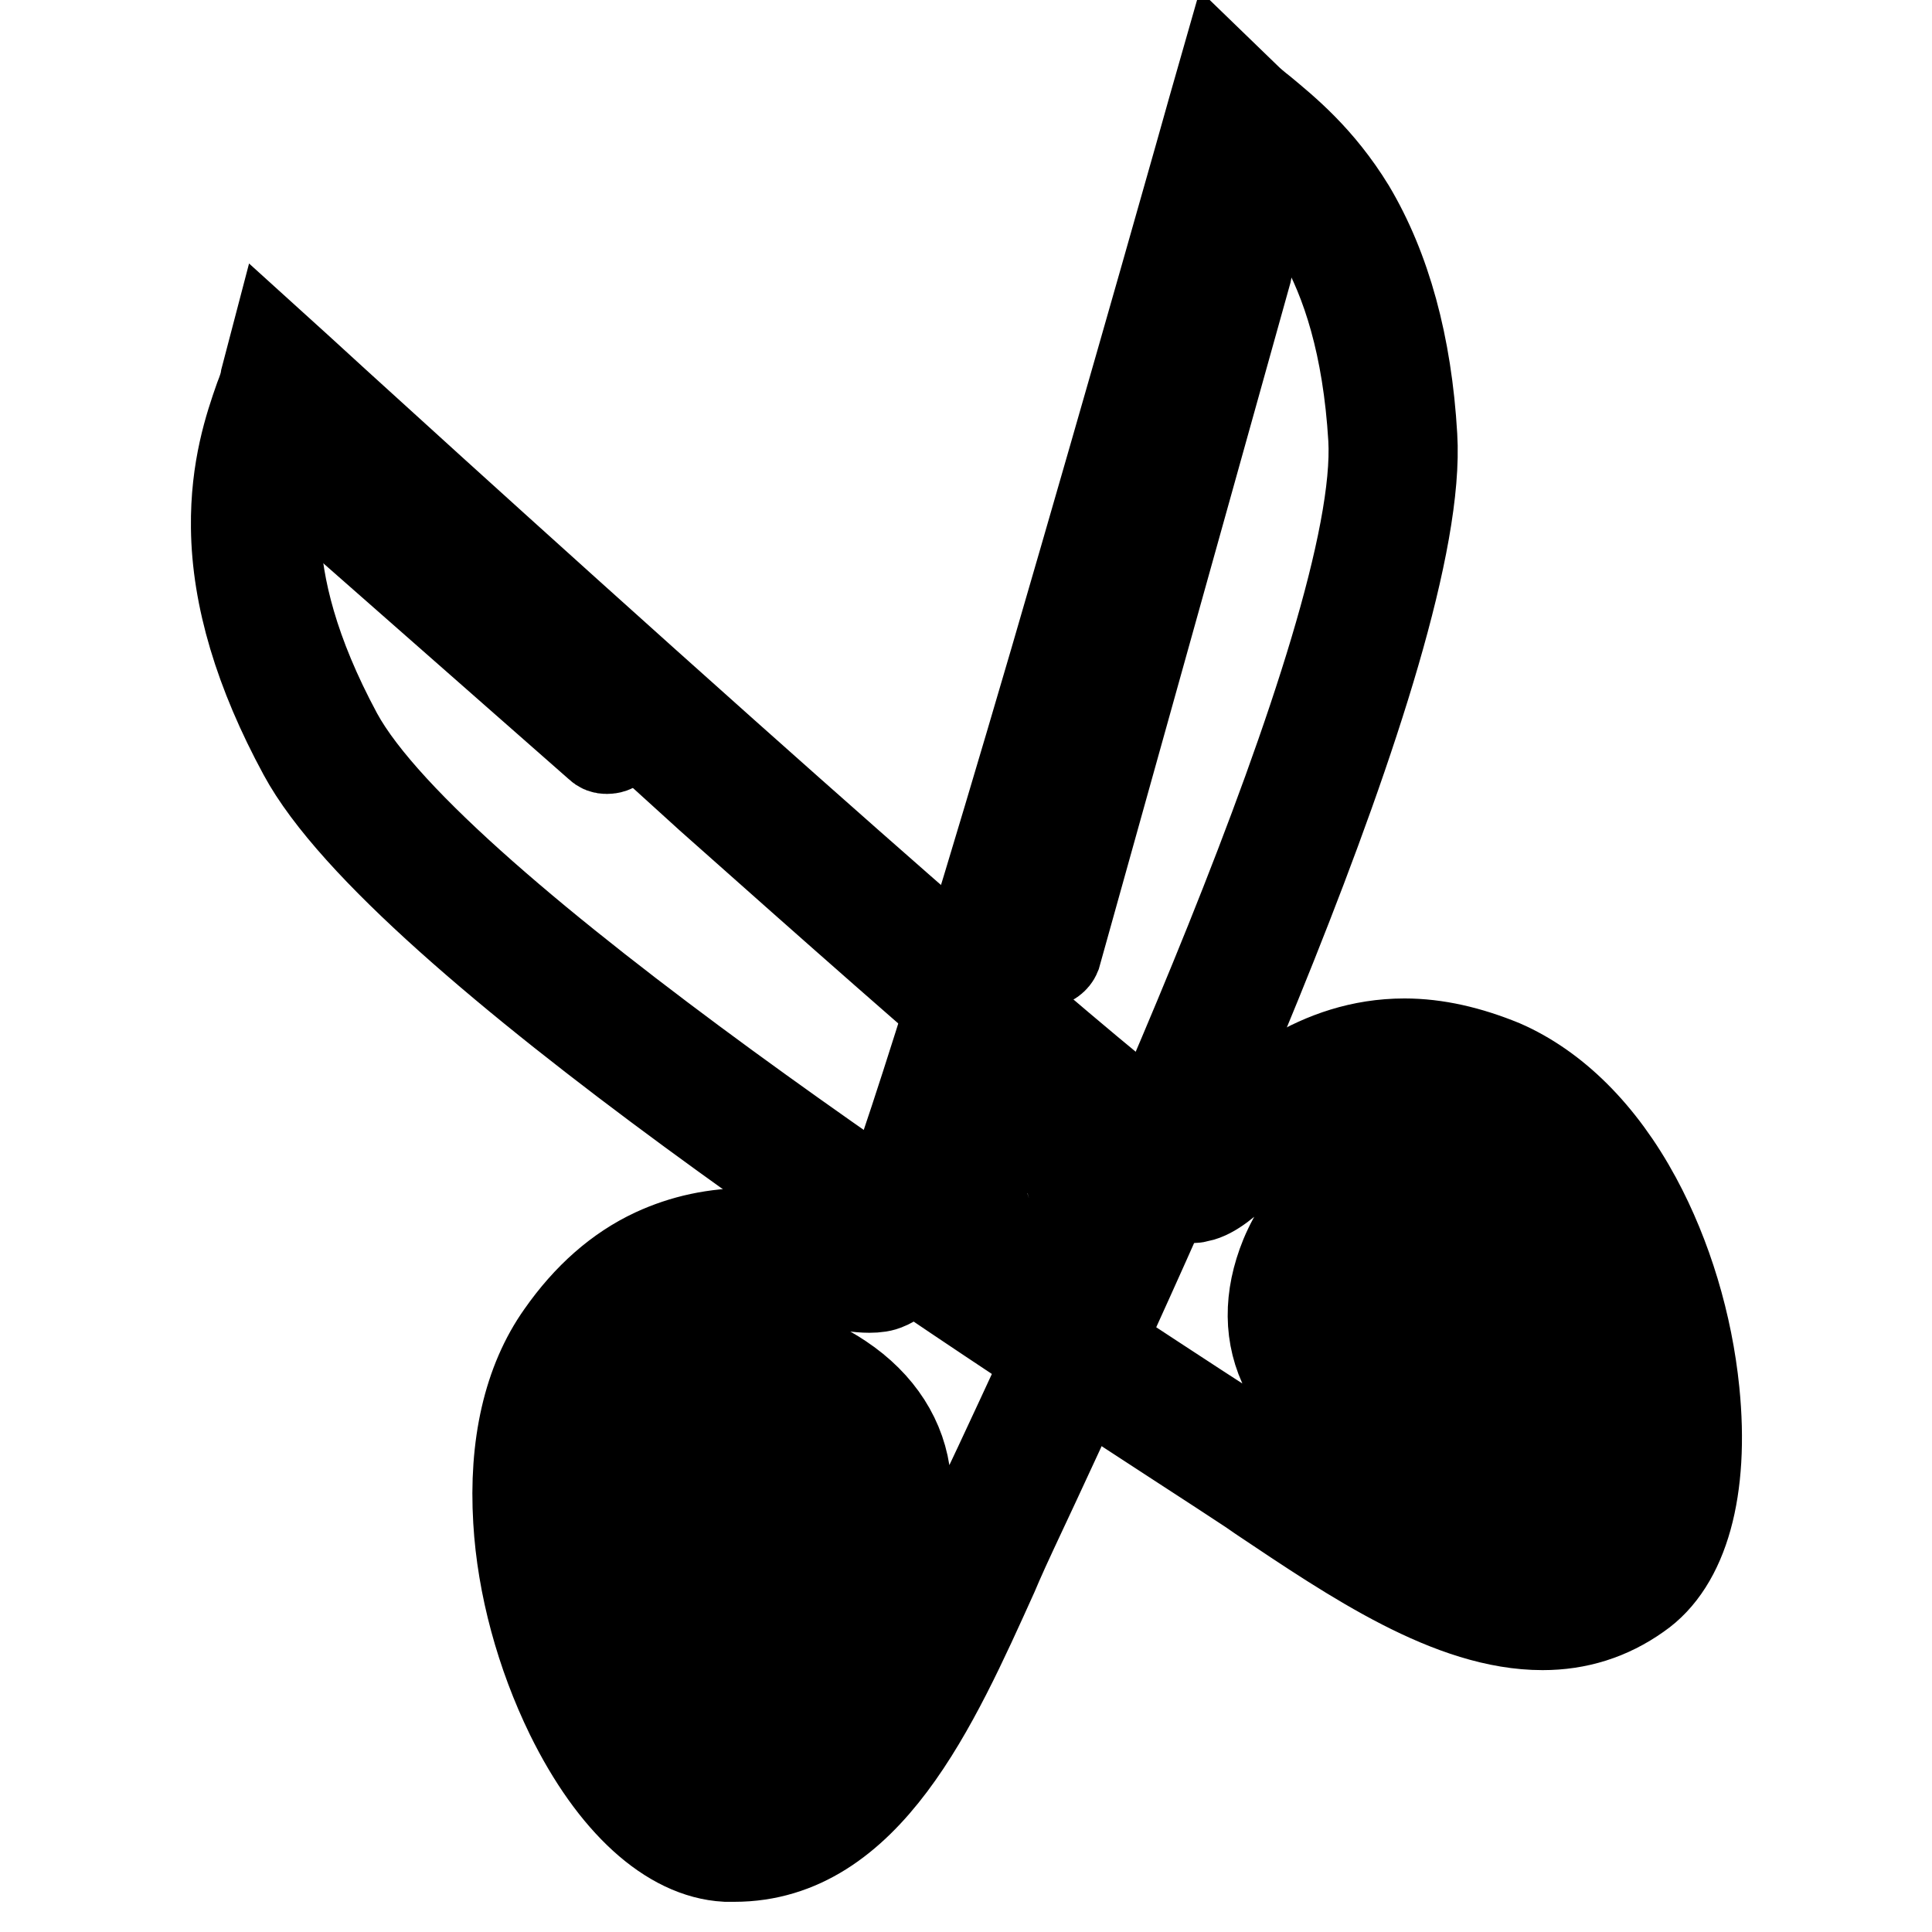 <?xml version="1.0" encoding="utf-8"?>
<!-- Svg Vector Icons : http://www.onlinewebfonts.com/icon -->
<!DOCTYPE svg PUBLIC "-//W3C//DTD SVG 1.1//EN" "http://www.w3.org/Graphics/SVG/1.1/DTD/svg11.dtd">
<svg version="1.1" xmlns="http://www.w3.org/2000/svg" xmlns:xlink="http://www.w3.org/1999/xlink" x="0px" y="0px" viewBox="0 0 256 256" enable-background="new 0 0 256 256" xml:space="preserve">
<g> <path stroke-width="12" fill-opacity="0" stroke="#000000"  d="M42.5,98.6C57.4,126,151,184.2,167.3,195.2c16.3,11,34.3,23.7,48.1,14.1c13.8-9.6,5.4-55.9-17.6-65.7 c-23-9.8-34.7,11.2-39.6,12.1C153.4,156.6,37.7,50.8,37.7,50.8C36.1,56.9,27.6,71.1,42.5,98.6L42.5,98.6z M183.4,156.2 c9.6-3,16.2,4.6,21.6,16.8c4.7,10.6,6.2,22.1,0.7,25c-6.8,3.5-27.5-7.2-32.8-17.5C167.5,170.2,177.5,158,183.4,156.2z"/> <path stroke-width="12" fill-opacity="0" stroke="#000000"  d="M204.4,215.3c-12.1,0-24.9-8.7-37.3-17l-1.3-0.9c-2.1-1.4-5.5-3.6-9.8-6.4c-30.7-20-102.6-66.7-115.8-91.2 c-5.8-10.7-8.8-20.7-8.9-29.9c-0.1-7.8,1.8-13.4,3.1-17.1c0.4-1,0.7-1.9,0.8-2.6l1.1-4.2l3.2,2.9c0.3,0.3,28,25.6,56.6,51.1 c47.9,42.7,59.5,51.4,62.2,52.9c0.8-0.5,2.2-1.8,3.4-2.9c4.8-4.4,12.8-11.7,24.4-11.7c4.2,0,8.5,1,12.9,2.8 c6.9,3,13.1,9.1,17.8,17.8c4.1,7.6,6.8,16.6,7.7,25.5c1.3,12.9-1.4,22.7-7.5,26.9C213.2,214,209,215.3,204.4,215.3z M38.9,55.5 c-2.4,7.2-6,20,5.8,41.9c12.7,23.3,86.4,71.2,114.1,89.3c4.3,2.8,7.8,5,9.9,6.5l1.3,0.9c11.8,7.9,23.9,16.2,34.4,16.2 c3.6,0,6.7-1,9.5-2.9c4.4-3,6.4-11.5,5.3-22.1c-0.8-8.2-3.4-16.5-7.1-23.5c-4.1-7.7-9.4-13-15.3-15.5c-3.7-1.6-7.4-2.4-10.8-2.4 c-9.5,0-16.1,6-20.9,10.3c-2.5,2.3-4.4,4-6.3,4.4c-0.2,0-0.4,0.1-0.5,0.1h-0.1c-1.4,0-3.2-0.2-22.9-17 c-10.3-8.7-24.1-20.9-41.2-36.1C70.4,84.1,47,62.8,38.9,55.5L38.9,55.5z M202.3,201.3c-4.6,0-11.2-2.3-17.6-6.1 c-6.6-4-11.8-8.9-14.2-13.5c-2.4-4.6-2.4-9.8-0.2-15.2c2.5-6,7.7-11.3,12.3-12.8c1.6-0.5,3.2-0.8,4.8-0.8c10.3,0,16.3,10.9,19.9,19 c2.5,5.8,4.1,11.5,4.4,16.3c0.5,7.6-2.4,10.8-4.9,12.1C205.6,201,204,201.3,202.3,201.3L202.3,201.3z M187.4,158.1 c-1,0-2.1,0.2-3.3,0.5c-2.7,0.8-6.9,4.8-9,9.8c-1.1,2.7-2.1,6.8,0,10.8c4.2,8.1,19.5,16.8,27.1,16.8c1.2,0,1.8-0.2,2.2-0.4 c3.4-1.8,2.6-11.5-1.8-21.7C197.9,163.3,192.9,158.1,187.4,158.1z"/> <path stroke-width="12" fill-opacity="0" stroke="#000000"  d="M163.3,14.9c0,0-42.2,151-46.8,152.8c-4.6,1.8-25.7-9.9-40,10.7c-14.3,20.5,3.1,64.2,19.9,65 c16.8,0.8,25.4-19.5,33.4-37.4S186.4,89,184.5,57.9S167.8,19.2,163.3,14.9L163.3,14.9z M117.3,196.4c1,11.6-10.9,31.6-18.5,32.2 c-6.2,0.5-11-10.1-12.7-21.6c-1.9-13.2-0.3-23.2,9.4-25.7C101.4,179.8,116.3,184.8,117.3,196.4z"/> <path stroke-width="12" fill-opacity="0" stroke="#000000"  d="M97.3,246L97.3,246c-0.4,0-0.7,0-1.1,0c-7.4-0.4-14.9-7.2-20.6-18.8c-3.9-8-6.4-17.1-6.9-25.7 c-0.6-9.9,1.3-18.4,5.7-24.6c3.5-5,7.6-8.6,12.3-10.8c3.9-1.8,8-2.7,12.8-2.7c4.2,0,8.1,0.7,11.1,1.3c1.8,0.3,3.4,0.6,4.4,0.6 c1.5-2.8,6.8-16.3,24.8-77.8c10.7-36.7,20.9-72.9,21-73.3l1.2-4.2l3.1,3c0.5,0.5,1.2,1.1,2.1,1.8c3,2.5,7.6,6.2,11.7,12.9 c4.7,7.9,7.5,18,8.2,30.1c1.7,27.8-34.6,105.5-50,138.7c-2.2,4.7-3.9,8.3-4.9,10.6l-0.6,1.4C123.7,226,114.8,246,97.3,246L97.3,246 z M99.5,168.6c-8.8,0-15.6,3.7-20.9,11.3c-3.6,5.2-5.3,12.6-4.7,21.3c0.5,7.9,2.8,16.4,6.4,23.7c4.7,9.6,10.9,15.7,16.2,15.9 c6.6,0.3,12.2-3,17.7-10.5c4.9-6.6,8.8-15.5,12.6-24l0.6-1.4c1-2.3,2.8-6,5-10.7c14-30,51.1-109.7,49.6-136.1 c-1.5-24.8-11.3-33.8-17.2-38.6c-3,10.6-11.6,41.3-20.6,71.9c-6.5,22.1-11.8,39.7-15.9,52.5c-2.4,7.6-4.4,13.6-6,17.7 c-2.6,7.1-3.5,8.1-4.8,8.6c-0.6,0.3-1.4,0.4-2.3,0.4c-1.5,0-3.3-0.3-5.4-0.7C106.8,169.2,103.3,168.6,99.5,168.6L99.5,168.6z  M98.3,231.2c-8.4,0-13.2-12.8-14.8-23.8c-1.1-7.6-1-13.5,0.4-18c1.7-5.6,5.4-9.1,10.9-10.6c0.9-0.2,2-0.4,3.2-0.4 c4.3,0,9.4,1.6,13.4,4.3c5.1,3.4,8.1,8.1,8.6,13.4c0.7,8.8-5.1,21.5-11.2,28.6c-3.4,4-6.7,6.2-9.7,6.4 C98.7,231.2,98.5,231.2,98.3,231.2L98.3,231.2z M97.9,183.7c-0.7,0-1.3,0.1-1.8,0.2c-4.8,1.3-10,5-7.5,22.8 c0.8,5.5,2.3,10.5,4.2,14.2c1.7,3.3,3.7,5.2,5.5,5.2c0.1,0,0.1,0,0.2,0c0.6,0,2.7-0.5,6.2-4.6c5.3-6.2,10.6-17.4,10-24.8 C114,188,103.5,183.7,97.9,183.7z"/> <path stroke-width="12" fill-opacity="0" stroke="#000000"  d="M132,158.5c0,2.3,1.8,4.1,4.1,4.1c2.3,0,4.1-1.8,4.1-4.1c0,0,0,0,0,0c0-2.3-1.8-4.1-4.1-4.1 C133.8,154.4,132,156.2,132,158.5C132,158.5,132,158.5,132,158.5z"/> <path stroke-width="12" fill-opacity="0" stroke="#000000"  d="M136.1,164.1c-2.5,0-4.7-1.7-5.4-4.1c-0.9-3,0.9-6.1,3.9-7c0.5-0.1,1-0.2,1.6-0.2c2.5,0,4.7,1.7,5.4,4.1 c0.4,1.4,0.2,3-0.5,4.3s-1.9,2.3-3.4,2.7C137.1,164,136.6,164.1,136.1,164.1L136.1,164.1z M136.1,155.9c-0.2,0-0.5,0-0.7,0.1 c-1.4,0.4-2.2,1.8-1.8,3.2c0.3,1.1,1.3,1.9,2.5,1.9c0.2,0,0.5,0,0.7-0.1c0.7-0.2,1.2-0.6,1.5-1.2c0.3-0.6,0.4-1.3,0.2-2 C138.2,156.7,137.2,155.9,136.1,155.9L136.1,155.9z M138.4,127.5c-0.8,0-1.5-0.7-1.5-1.5c0-0.1,0-0.3,0.1-0.4l25.3-90.6 c0.2-0.8,1.1-1.3,1.9-1c0.8,0.2,1.2,1.1,1,1.9l-25.3,90.6C139.7,127,139.1,127.5,138.4,127.5z M80.4,99.2c-0.4,0-0.7-0.1-1-0.4 l-34-29.9c-0.6-0.6-0.7-1.5-0.1-2.2s1.5-0.7,2.2-0.1l34,29.9c0.6,0.6,0.7,1.5,0.1,2.2C81.3,99.1,80.8,99.2,80.4,99.2L80.4,99.2z  M86.5,201.8c-1.2,0-2.1-1-2.1-2.1c0-0.6,0.3-1.2,0.7-1.6l18.1-15.6c0.9-0.8,2.3-0.7,3,0.2c0.8,0.9,0.7,2.2-0.2,3l-18.1,15.6 C87.6,201.6,87.1,201.8,86.5,201.8z M87.9,213.4c-1.2,0-2.1-1-2.1-2.1c0-0.6,0.3-1.2,0.8-1.7l25.8-21.5c0.9-0.8,2.3-0.6,3,0.3h0 c0.8,0.9,0.6,2.3-0.3,3c0,0,0,0,0,0l-25.8,21.5C88.9,213.2,88.4,213.4,87.9,213.4z M90.7,224.2c-0.7,0-1.3-0.3-1.7-0.8 c-0.7-0.9-0.6-2.3,0.3-3l25.1-20.2c0.9-0.7,2.3-0.6,3,0.3c0.7,0.9,0.6,2.3-0.3,3l-25.1,20.2C91.7,224,91.2,224.2,90.7,224.2z"/> <path stroke-width="12" fill-opacity="0" stroke="#000000"  d="M174.2,170.8c-1.1,0-2.1-0.9-2.1-2c-0.1-1.2,0.8-2.2,2-2.3l0,0l26.7-1.5c1.2-0.1,2.2,0.8,2.3,2 c0.1,1.2-0.8,2.2-2,2.3l0,0l-26.7,1.5C174.3,170.8,174.3,170.8,174.2,170.8z"/> <path stroke-width="12" fill-opacity="0" stroke="#000000"  d="M173.3,182.5c-1.2,0-2.1-1-2.1-2.2c0-1.1,0.9-2,2-2.1l32.2-2.5c1.2-0.1,2.2,0.8,2.3,2 c0.1,1.2-0.8,2.2-2,2.3l-32.2,2.5C173.4,182.5,173.4,182.5,173.3,182.5z"/> <path stroke-width="12" fill-opacity="0" stroke="#000000"  d="M183.5,192.7c-1.1,0-2-0.8-2.1-2c-0.1-1.2,0.8-2.2,1.9-2.3l0,0l24.7-2.3c1.2-0.1,2.2,0.8,2.3,1.9 c0.1,1.2-0.8,2.2-1.9,2.3c0,0,0,0,0,0l-24.7,2.2C183.7,192.7,183.6,192.7,183.5,192.7L183.5,192.7z"/></g>
</svg>